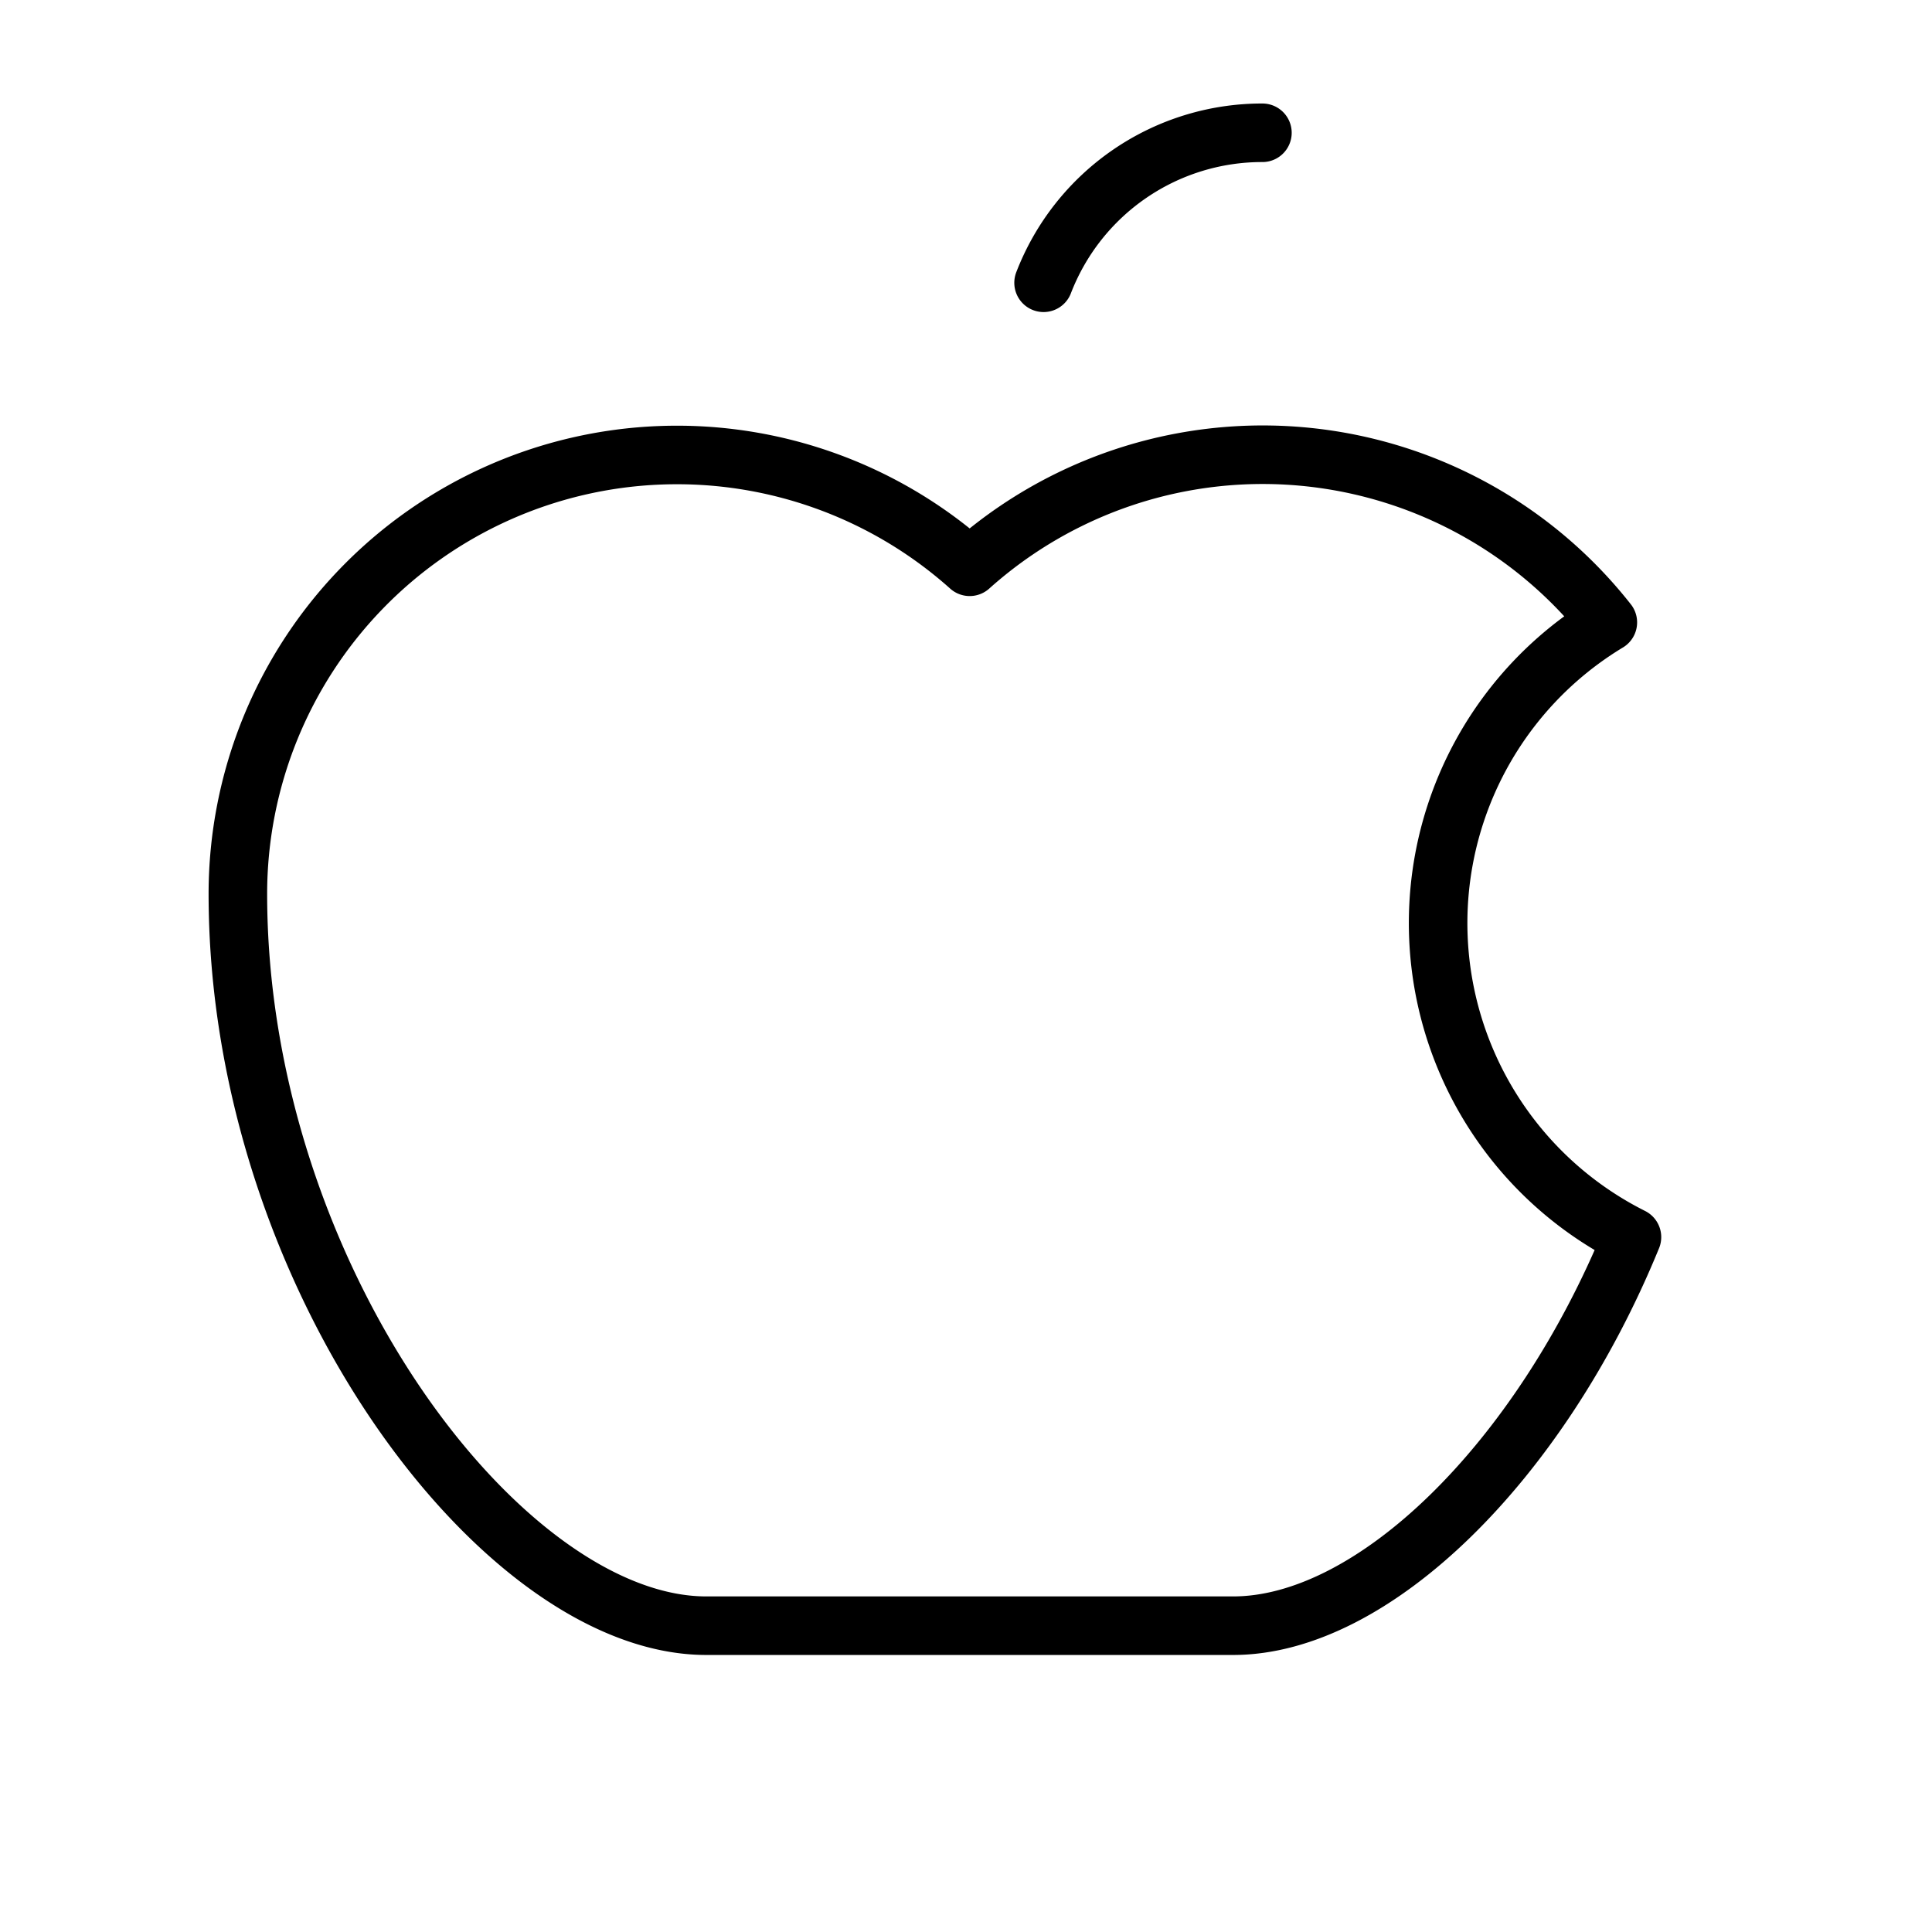 <svg xmlns="http://www.w3.org/2000/svg" width="33" height="33" fill="none"><path stroke="#000" stroke-linecap="round" stroke-linejoin="round" d="M17.825 4.83a4 4 0 0 1 3.738-2.562m6.312 18.863c-1.575 3.85-4.424 6.637-6.812 6.637h-9c-3.5 0-8-6-8-12.5a7.5 7.5 0 0 1 12.5-5.587v0a7.5 7.5 0 0 1 10.9.95v0a6 6 0 0 0 .412 10.5v0z"/></svg>